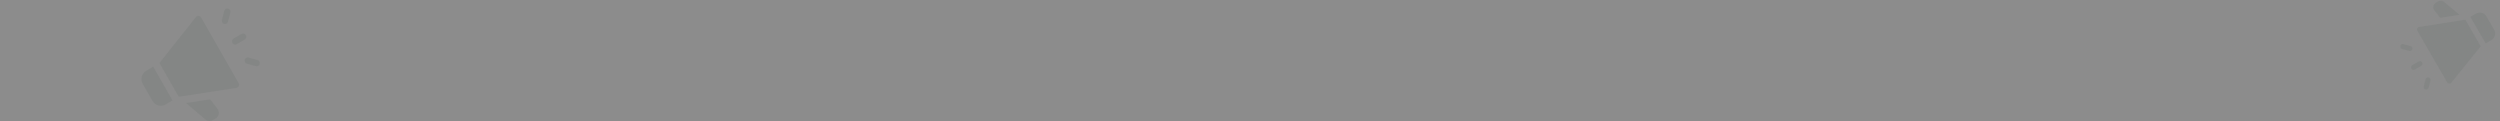 <svg width="1240" height="60" viewBox="0 0 1240 60" fill="none" xmlns="http://www.w3.org/2000/svg">
<rect x="0" y="0" width="1240" height="60" fill="#808080" stroke="none"/>
<g opacity="0.1">
<rect width="1240" height="60" fill="white" style="mix-blend-mode:screen"/>
</g>
<g clip-path="url(#clip0_2385_5026)">
<path d="M106.994 58.764L105.493 59.638C104.341 60.307 102.9 60.172 101.885 59.301L92.262 51.108L104.25 49.25L107.896 54.013C109.068 55.562 108.653 57.798 106.994 58.764ZM75.999 33.041L72.514 35.081C70.255 36.406 69.479 39.347 70.805 41.651L75.61 50.054C76.925 52.36 79.827 53.16 82.097 51.831L85.585 49.804L75.999 33.041ZM118.362 41.21L99.763 8.68C99.204 7.701 97.856 7.59 97.162 8.463L79.061 31.263L88.642 48.02L117.248 43.591C118.344 43.421 118.922 42.186 118.362 41.21ZM111.995 11.852C111.735 11.922 111.456 11.925 111.178 11.848C110.333 11.615 109.829 10.733 110.052 9.878L111.217 5.404C111.438 4.547 112.306 4.043 113.148 4.277C113.993 4.51 114.497 5.392 114.275 6.247L113.11 10.722C112.96 11.296 112.521 11.711 111.995 11.852ZM117.068 22.071C116.394 22.252 115.655 21.959 115.287 21.316C114.848 20.546 115.103 19.566 115.857 19.126L119.806 16.824C120.565 16.384 121.529 16.65 121.97 17.421C122.409 18.19 122.154 19.17 121.4 19.61L117.451 21.912C117.326 21.984 117.199 22.036 117.068 22.071ZM127.717 32.836C127.457 32.905 127.178 32.908 126.9 32.831L122.48 31.611C121.635 31.379 121.131 30.497 121.354 29.642C121.576 28.786 122.443 28.282 123.285 28.516L127.705 29.736C128.55 29.968 129.054 30.851 128.831 31.705C128.683 32.279 128.243 32.694 127.717 32.836Z" fill="#3E594D" fill-opacity="0.1"/>
</g>
<g clip-path="url(#clip1_2385_5026)">
<g clip-path="url(#clip2_2385_5026)">
<path d="M1208.15 1.343L1209.36 0.648C1210.29 0.116 1211.44 0.218 1212.25 0.903L1219.93 7.34L1210.32 8.847L1207.42 5.098C1206.48 3.879 1206.82 2.112 1208.15 1.343ZM1232.9 21.55L1235.7 19.929C1237.51 18.875 1238.15 16.55 1237.09 14.735L1233.27 8.116C1232.22 6.3 1229.9 5.677 1228.08 6.735L1225.28 8.347L1232.9 21.55ZM1198.99 15.242L1213.78 40.865C1214.22 41.636 1215.3 41.72 1215.86 41.028L1230.44 22.965L1222.82 9.766L1199.89 13.359C1199.01 13.496 1198.54 14.473 1198.99 15.242ZM1203.99 38.401C1204.2 38.346 1204.42 38.342 1204.65 38.402C1205.32 38.583 1205.72 39.278 1205.54 39.953L1204.59 43.491C1204.41 44.167 1203.72 44.569 1203.04 44.386C1202.37 44.205 1201.96 43.511 1202.15 42.835L1203.09 39.298C1203.22 38.844 1203.57 38.515 1203.99 38.401ZM1199.96 30.35C1200.5 30.205 1201.09 30.433 1201.39 30.94C1201.73 31.546 1201.53 32.321 1200.92 32.671L1197.75 34.502C1197.14 34.852 1196.37 34.645 1196.02 34.038C1195.67 33.432 1195.88 32.658 1196.48 32.307L1199.65 30.477C1199.75 30.419 1199.86 30.378 1199.96 30.35ZM1191.47 21.886C1191.67 21.83 1191.9 21.827 1192.12 21.886L1195.66 22.835C1196.33 23.016 1196.73 23.71 1196.55 24.386C1196.37 25.063 1195.68 25.464 1195 25.282L1191.46 24.333C1190.79 24.152 1190.39 23.457 1190.57 22.782C1190.69 22.329 1191.04 21.999 1191.47 21.886Z" fill="#3E594D" fill-opacity="0.1"/>
</g>
</g>
<defs>
<clipPath id="clip0_2385_5026">
<rect width="59" height="60" fill="white" transform="translate(63 13.157) rotate(-15)"/>
</clipPath>
<clipPath id="clip1_2385_5026">
<rect x="1185" width="55" height="55" rx="10" fill="white"/>
</clipPath>
<clipPath id="clip2_2385_5026">
<rect width="47.322" height="47.322" fill="white" transform="translate(1243.25 37.206) rotate(165)"/>
</clipPath>
</defs>
</svg>
